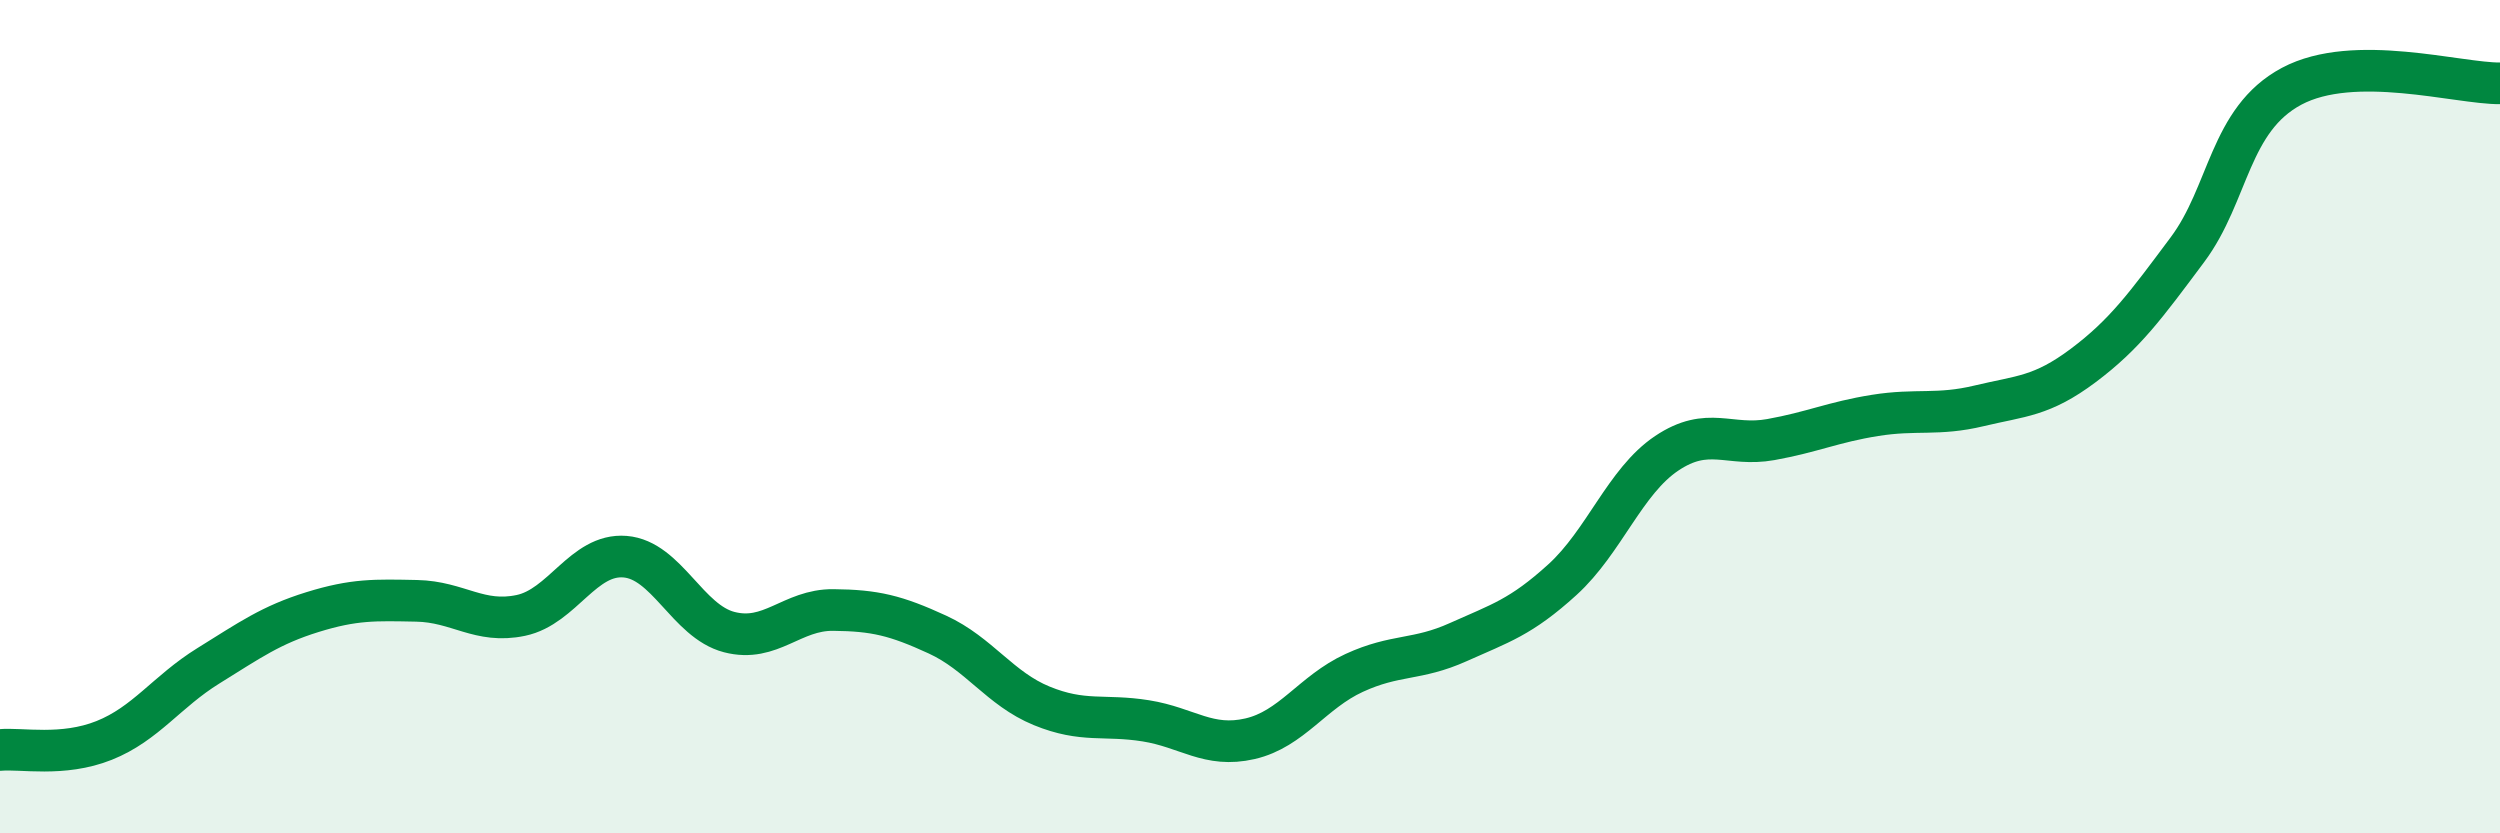 
    <svg width="60" height="20" viewBox="0 0 60 20" xmlns="http://www.w3.org/2000/svg">
      <path
        d="M 0,18 C 0.5,17.95 1.5,18.17 2.5,17.77 C 3.5,17.37 4,16.6 5,15.98 C 6,15.36 6.5,15 7.5,14.69 C 8.5,14.38 9,14.4 10,14.42 C 11,14.44 11.5,14.98 12.5,14.77 C 13.5,14.56 14,13.28 15,13.36 C 16,13.44 16.5,14.91 17.5,15.17 C 18.5,15.43 19,14.63 20,14.64 C 21,14.65 21.5,14.77 22.5,15.23 C 23.5,15.69 24,16.53 25,16.94 C 26,17.35 26.5,17.14 27.5,17.3 C 28.5,17.46 29,17.96 30,17.73 C 31,17.5 31.5,16.61 32.5,16.15 C 33.5,15.69 34,15.86 35,15.41 C 36,14.96 36.5,14.82 37.5,13.91 C 38.5,13 39,11.55 40,10.88 C 41,10.21 41.5,10.73 42.5,10.55 C 43.5,10.37 44,10.13 45,9.97 C 46,9.81 46.5,9.98 47.5,9.74 C 48.5,9.5 49,9.52 50,8.77 C 51,8.02 51.5,7.33 52.5,5.99 C 53.5,4.65 53.5,2.87 55,2.07 C 56.5,1.27 59,2.01 60,2L60 20L0 20Z"
        fill="#008740"
        opacity="0.1"
        stroke-linecap="round"
        stroke-linejoin="round"
      />
      <path
        d="M 0,18 C 0.5,17.95 1.5,18.17 2.5,17.77 C 3.5,17.37 4,16.6 5,15.98 C 6,15.36 6.5,15 7.5,14.69 C 8.5,14.38 9,14.4 10,14.42 C 11,14.44 11.5,14.98 12.5,14.77 C 13.5,14.56 14,13.28 15,13.36 C 16,13.44 16.5,14.91 17.5,15.17 C 18.5,15.43 19,14.63 20,14.64 C 21,14.65 21.5,14.77 22.5,15.23 C 23.5,15.69 24,16.53 25,16.94 C 26,17.35 26.5,17.14 27.5,17.3 C 28.5,17.46 29,17.96 30,17.73 C 31,17.5 31.5,16.61 32.5,16.15 C 33.5,15.69 34,15.86 35,15.41 C 36,14.96 36.5,14.82 37.5,13.91 C 38.5,13 39,11.55 40,10.88 C 41,10.21 41.5,10.73 42.5,10.55 C 43.5,10.37 44,10.13 45,9.97 C 46,9.81 46.5,9.98 47.5,9.74 C 48.5,9.5 49,9.52 50,8.77 C 51,8.02 51.5,7.33 52.5,5.99 C 53.5,4.65 53.5,2.87 55,2.07 C 56.5,1.27 59,2.01 60,2"
        stroke="#008740"
        stroke-width="1"
        fill="none"
        stroke-linecap="round"
        stroke-linejoin="round"
      />
    </svg>
  
